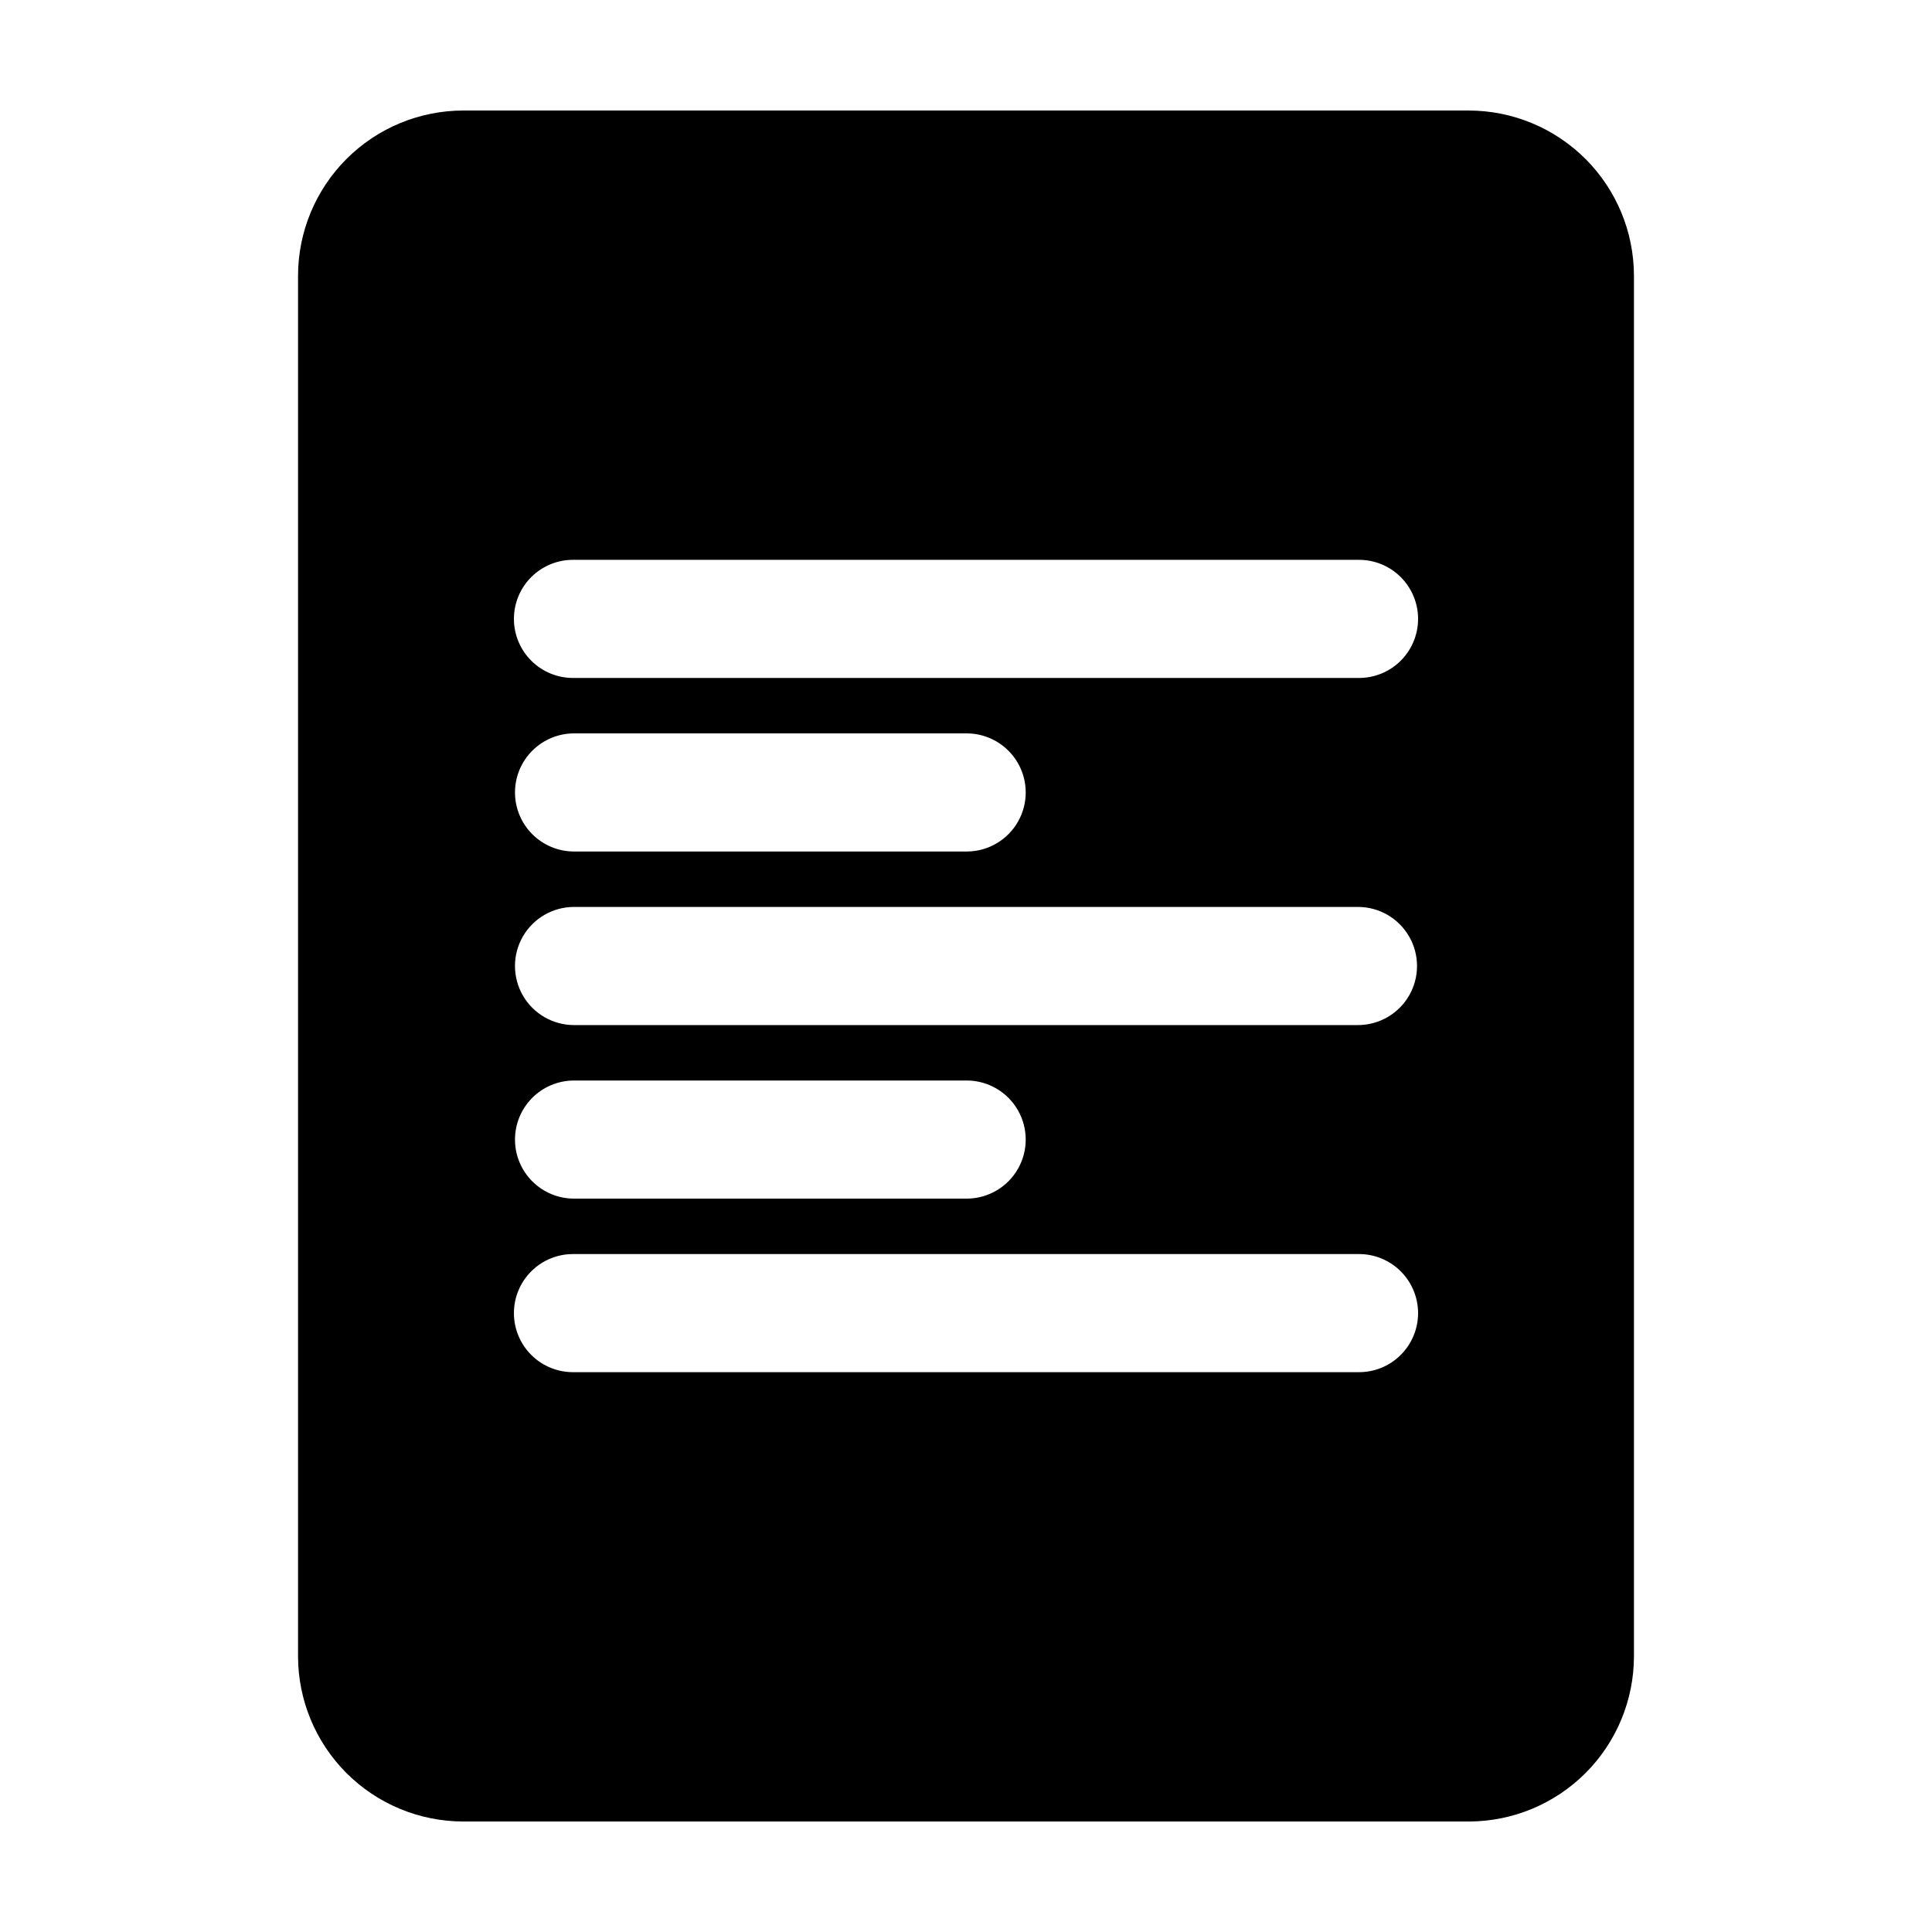 <?xml version="1.0" encoding="UTF-8"?>
<!-- Uploaded to: SVG Find, www.svgrepo.com, Generator: SVG Find Mixer Tools -->
<svg fill="#000000" width="800px" height="800px" version="1.1" viewBox="144 144 512 512" xmlns="http://www.w3.org/2000/svg">
 <path d="m533.26 173.29h-266.52c-11.602 0.02-22.719 4.637-30.922 12.84-8.199 8.203-12.816 19.32-12.836 30.922v365.91c0.02 11.598 4.637 22.719 12.836 30.922 8.203 8.199 19.32 12.816 30.922 12.836h266.52c11.598-0.02 22.715-4.637 30.918-12.836 8.203-8.203 12.816-19.324 12.836-30.922v-365.91c-0.02-11.602-4.633-22.719-12.836-30.922s-19.32-12.82-30.918-12.84zm-29.391 334.35h-207.74c-4.199 0.074-8.254-1.539-11.25-4.484-2.996-2.941-4.684-6.965-4.684-11.164 0-4.203 1.688-8.227 4.684-11.168 2.996-2.945 7.051-4.559 11.25-4.484h207.74c4.203-0.074 8.254 1.539 11.25 4.484 2.996 2.941 4.688 6.965 4.688 11.168 0 4.199-1.691 8.223-4.688 11.164-2.996 2.945-7.047 4.559-11.25 4.484zm-223.39-61.645c0-4.152 1.648-8.133 4.586-11.066 2.934-2.934 6.914-4.582 11.066-4.582h104.32c5.527 0.098 10.59 3.102 13.324 7.906 2.734 4.801 2.734 10.688 0 15.488s-7.797 7.809-13.324 7.906h-104.32c-4.152 0-8.133-1.648-11.07-4.586-2.934-2.934-4.582-6.914-4.582-11.066zm223.39-30.34h-207.74c-5.594 0-10.762-2.984-13.559-7.828-2.793-4.844-2.793-10.809 0-15.652 2.797-4.844 7.965-7.828 13.559-7.828h207.74c5.594 0 10.762 2.984 13.559 7.828s2.797 10.809 0 15.652-7.965 7.828-13.559 7.828zm-223.39-61.648c0-4.148 1.648-8.133 4.582-11.066 2.938-2.938 6.918-4.586 11.07-4.586h104.32c5.527 0.102 10.59 3.106 13.324 7.906 2.734 4.801 2.734 10.688 0 15.492-2.734 4.801-7.797 7.805-13.324 7.902h-104.32c-4.152 0-8.133-1.648-11.066-4.582-2.938-2.934-4.586-6.914-4.586-11.066zm223.39-30.344h-207.74c-4.199 0.078-8.254-1.539-11.25-4.481-2.996-2.945-4.684-6.969-4.684-11.168 0-4.203 1.688-8.227 4.684-11.168 2.996-2.945 7.051-4.559 11.25-4.484h207.74c4.203-0.074 8.254 1.539 11.25 4.484 2.996 2.941 4.688 6.965 4.688 11.168 0 4.199-1.691 8.223-4.688 11.168-2.996 2.941-7.047 4.559-11.25 4.481z"/>
</svg>